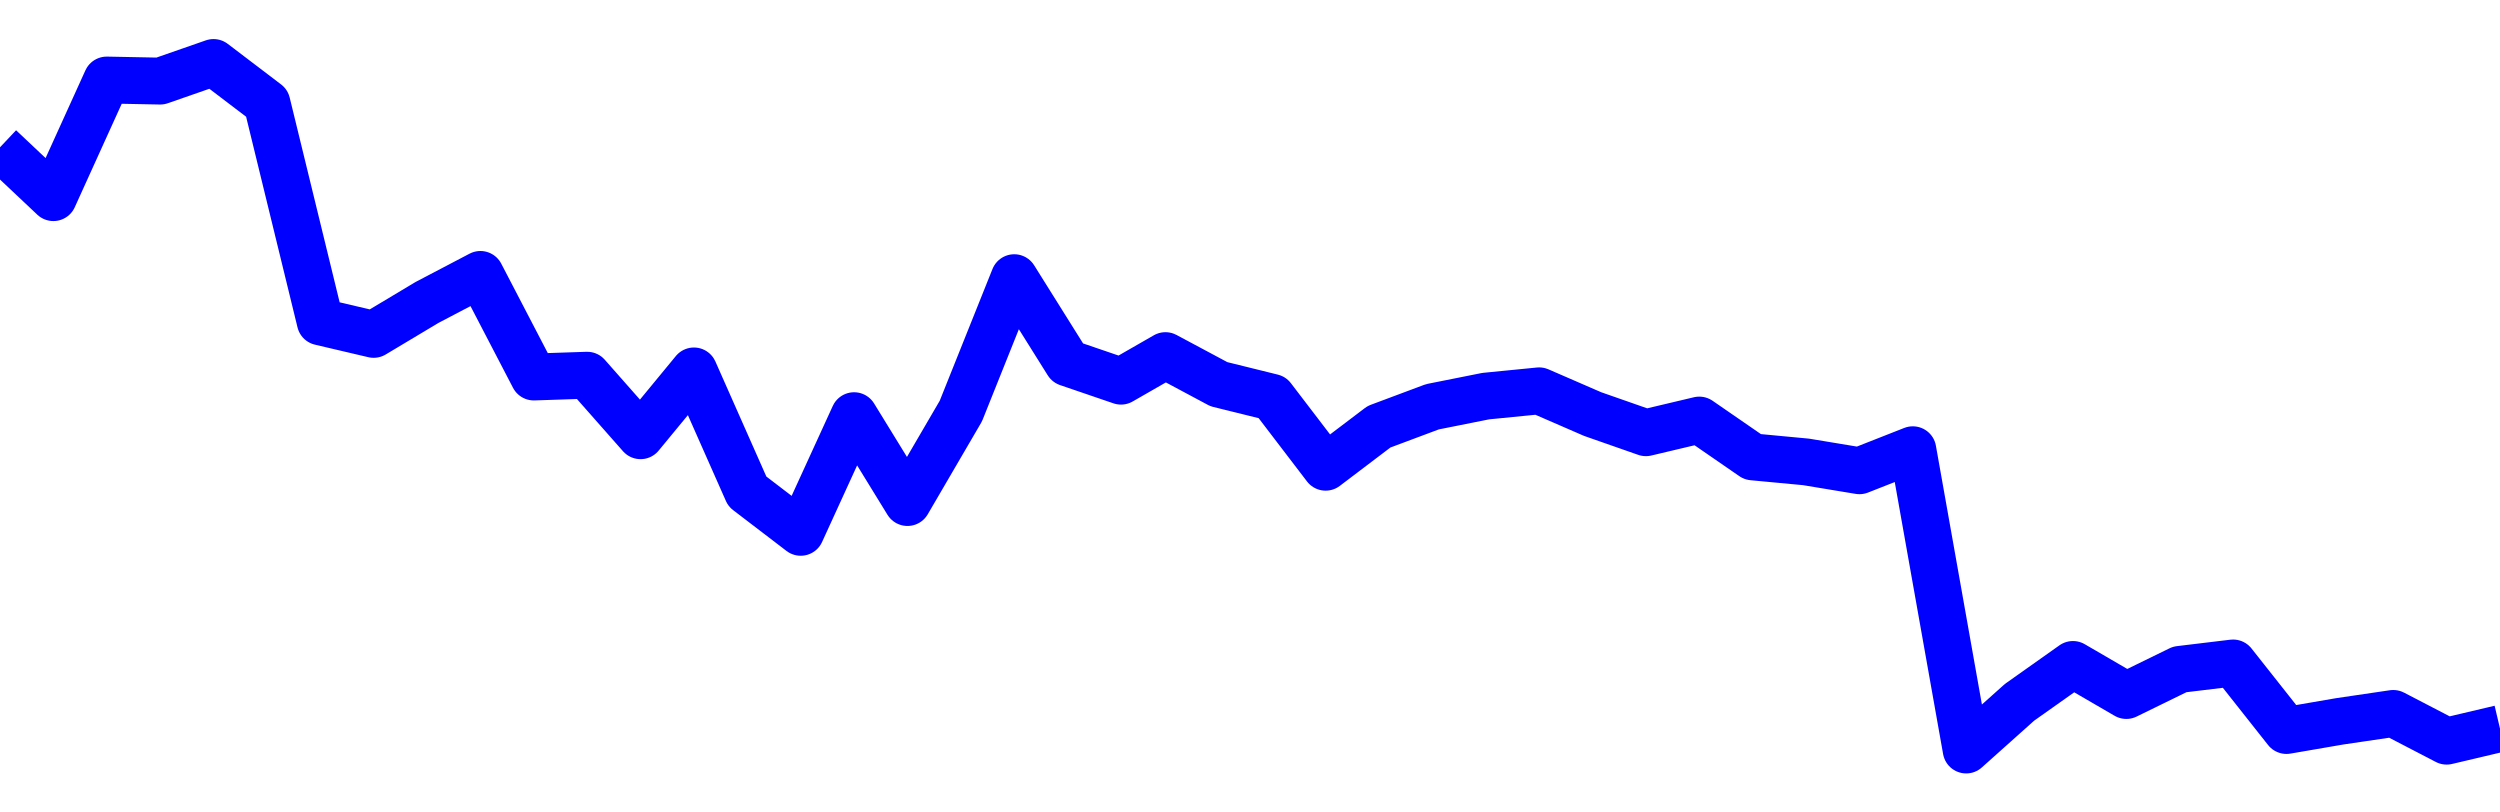 <svg xmlns="http://www.w3.org/2000/svg" fill="none" width="80" height="26"><polyline points="0,4.714 1.708,6.324 3.416,2.561 5.125,2.595 6.833,2 8.541,3.299 10.249,10.299 11.957,10.7 13.665,9.678 15.374,8.782 17.082,12.064 18.79,12.007 20.498,13.943 22.206,11.87 23.915,15.728 25.623,17.034 27.331,13.302 29.039,16.081 30.747,13.154 32.456,8.886 34.164,11.613 35.872,12.197 37.295,11.38 39.004,12.294 40.712,12.716 42.42,14.951 44.128,13.656 45.836,13.017 47.544,12.676 49.253,12.507 50.961,13.249 52.669,13.847 54.377,13.442 56.085,14.62 57.794,14.781 59.502,15.064 61.21,14.392 62.918,24 64.626,22.473 66.335,21.263 68.043,22.256 69.751,21.421 71.459,21.215 73.167,23.376 74.875,23.082 76.584,22.83 78.292,23.717 80,23.314 " stroke-linejoin="round" style="fill: transparent; stroke:blue; stroke-width:1.5" /></svg>